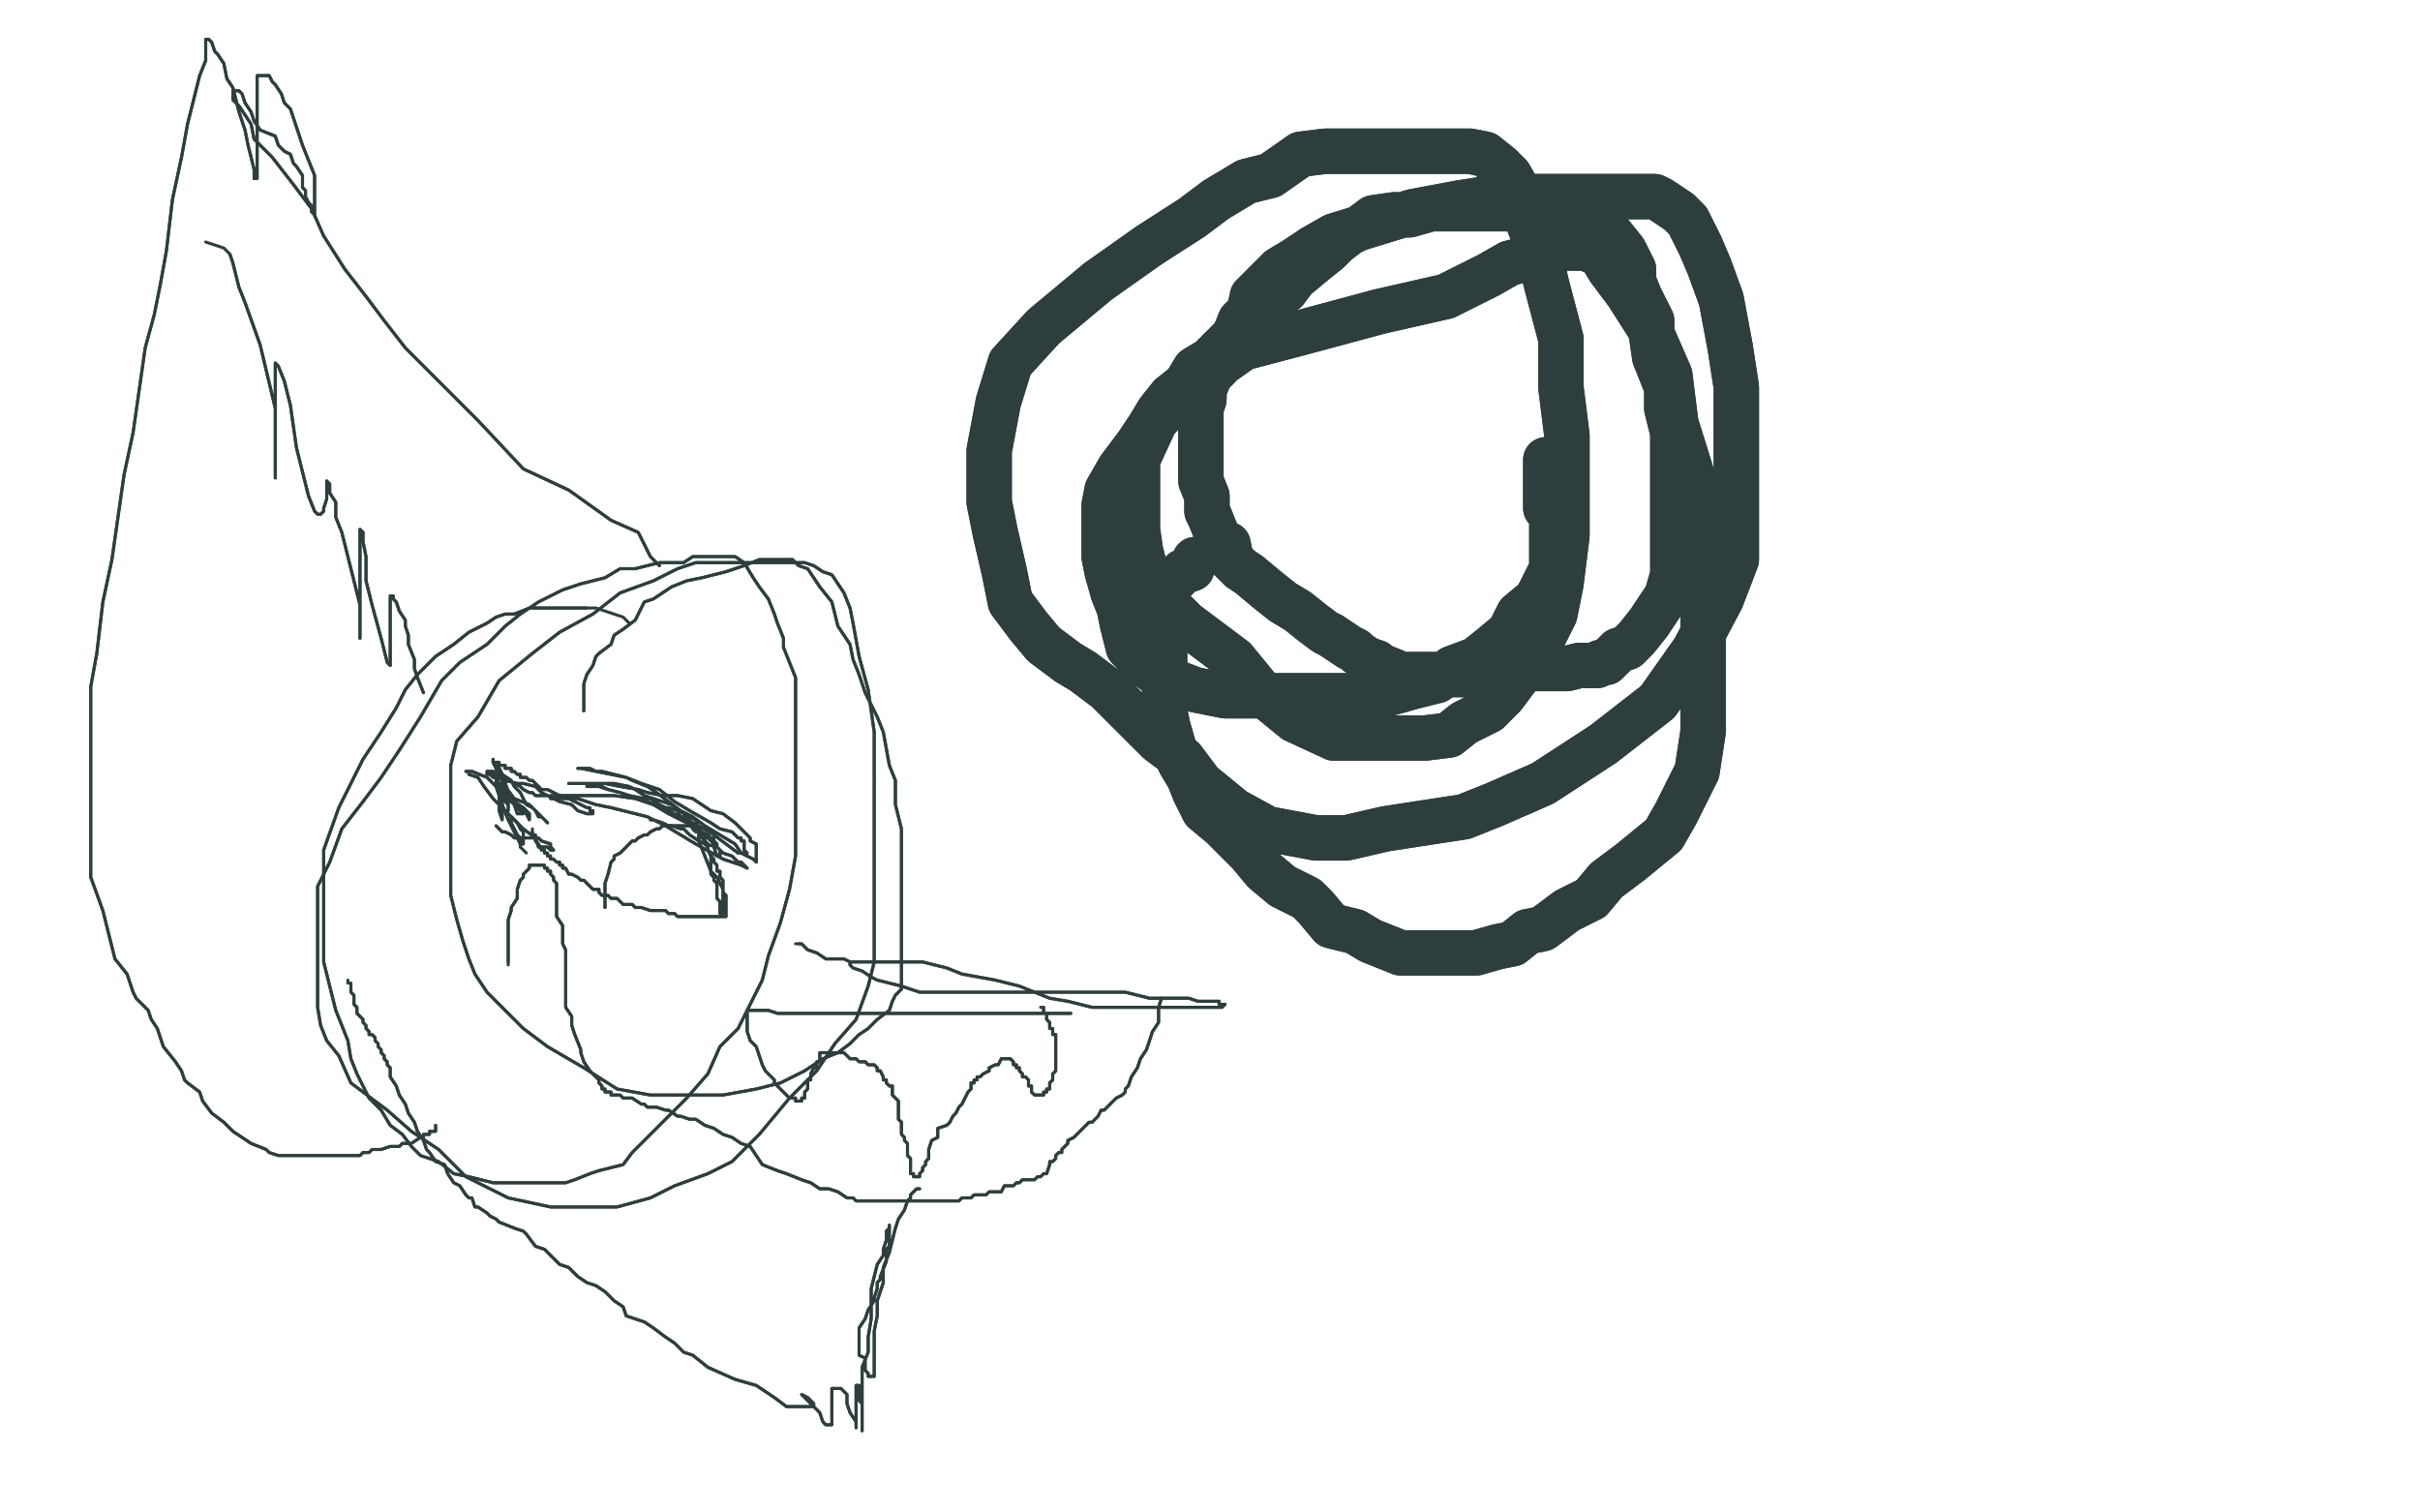 <?xml version="1.0" standalone="no"?>
<!DOCTYPE svg PUBLIC "-//W3C//DTD SVG 1.1//EN"
"http://www.w3.org/Graphics/SVG/1.1/DTD/svg11.dtd">

<svg width="800" height="500" version="1.1" xmlns="http://www.w3.org/2000/svg" xmlns:xlink="http://www.w3.org/1999/xlink" style="stroke-antialiasing: false"><desc>This SVG has been created on https://colorillo.com/</desc><rect x='0' y='0' width='800' height='500' style='fill: rgb(255,255,255); stroke-width:0' /><polyline points="193,235 193,234 193,234 193,233 193,233 193,232 193,232 193,231 193,231 193,230 193,230 193,227 193,227 193,226 193,226 194,223 196,220 197,217 198,216 202,213 203,210 206,208 210,205 213,199 216,198 222,194 227,192 232,191 240,189 246,187 251,185 256,185 259,185 262,185 264,187 267,188 271,194 275,199 277,207 281,213 282,218 284,223 286,229 290,237 292,242 294,253 296,258 296,266 298,274 298,282 298,293 298,300 298,306 298,311 298,316 298,321 298,324 298,327 296,329 295,331 294,334 290,337 287,340 284,342 281,345 277,348 272,350 266,354 258,358 250,360 239,362 226,362 215,362 204,360 193,353 181,346 173,340 167,334 161,328 157,322 155,317 153,311 151,304 149,296 149,288 149,280 149,269 149,264 149,253 151,245 158,237 165,225 176,216 185,209 196,203 205,196 216,192 224,188 230,186 240,186 248,186 253,186 261,186 266,186 269,187 272,189 275,190 279,196 281,201 282,206 284,217 287,228 289,242 289,256 289,273 289,287 289,301 289,318 287,326 283,337 276,345 270,354 261,363 251,375 242,384 234,388 223,392 215,396 204,399 193,399 182,399 168,396 154,389 145,380 136,374 128,367 116,358 112,349 108,344 106,339 105,333 105,322 105,312 105,304 105,293 109,285 113,274 120,265 126,257 132,248 139,237 146,225 152,219 161,213 167,207 172,203 178,199 186,195 192,193 200,191 205,188 210,188 218,186 221,186 226,186 229,184 232,184 235,184 237,184 240,184 243,184 246,186 249,191 251,194 254,198 256,203 257,206 259,211 259,214 261,219 263,224 263,232 263,240 263,251 263,262 263,275 263,283 261,294 258,305 254,316 252,324 248,332 244,340 238,346 234,355 227,363 221,369 215,375 209,381 206,385 198,387 195,388 190,390 187,391 182,391 176,391 171,391 163,391 155,389 150,388 145,384 139,382 136,379 133,375 129,372 126,367 122,363 118,355 116,350 115,344 113,339 111,334 109,326 107,318 107,310 107,302 107,294 107,287 107,281 112,267 116,259 120,251 126,242 131,234 134,228 138,223 144,217 150,213 155,209 161,206 164,204 167,203 170,203 175,201 178,201 180,201 185,201 188,201 191,201 194,201" style="fill: none; stroke: #2e3e3e; stroke-width: 1; stroke-linejoin: round; stroke-linecap: round; stroke-antialiasing: false; stroke-antialias: 0; opacity: 1.0"/>
<polyline points="193,235 193,234 193,234 193,233 193,233 193,232 193,232 193,231 193,231 193,230 193,230 193,227 193,227 193,226 194,223 196,220 197,217 198,216 202,213 203,210 206,208 210,205 213,199 216,198 222,194 227,192 232,191 240,189 246,187 251,185 256,185 259,185 262,185 264,187 267,188 271,194 275,199 277,207 281,213 282,218 284,223 286,229 290,237 292,242 294,253 296,258 296,266 298,274 298,282 298,293 298,300 298,306 298,311 298,316 298,321 298,324 298,327 296,329 295,331 294,334 290,337 287,340 284,342 281,345 277,348 272,350 266,354 258,358 250,360 239,362 226,362 215,362 204,360 193,353 181,346 173,340 167,334 161,328 157,322 155,317 153,311 151,304 149,296 149,288 149,280 149,269 149,264 149,253 151,245 158,237 165,225 176,216 185,209 196,203 205,196 216,192 224,188 230,186 240,186 248,186 253,186 261,186 266,186 269,187 272,189 275,190 279,196 281,201 282,206 284,217 287,228 289,242 289,256 289,273 289,287 289,301 289,318 287,326 283,337 276,345 270,354 261,363 251,375 242,384 234,388 223,392 215,396 204,399 193,399 182,399 168,396 154,389 145,380 136,374 128,367 116,358 112,349 108,344 106,339 105,333 105,322 105,312 105,304 105,293 109,285 113,274 120,265 126,257 132,248 139,237 146,225 152,219 161,213 167,207 172,203 178,199 186,195 192,193 200,191 205,188 210,188 218,186 221,186 226,186 229,184 232,184 235,184 237,184 240,184 243,184 246,186 249,191 251,194 254,198 256,203 257,206 259,211 259,214 261,219 263,224 263,232 263,240 263,251 263,262 263,275 263,283 261,294 258,305 254,316 252,324 248,332 244,340 238,346 234,355 227,363 221,369 215,375 209,381 206,385 198,387 195,388 190,390 187,391 182,391 176,391 171,391 163,391 155,389 150,388 145,384 139,382 136,379 133,375 129,372 126,367 122,363 118,355 116,350 115,344 113,339 111,334 109,326 107,318 107,310 107,302 107,294 107,287 107,281 112,267 116,259 120,251 126,242 131,234 134,228 138,223 144,217 150,213 155,209 161,206 164,204 167,203 170,203 175,201 178,201 180,201 185,201 188,201 191,201 194,201 196,201 197,201 203,203 206,204 207,205 208,206" style="fill: none; stroke: #2e3e3e; stroke-width: 1; stroke-linejoin: round; stroke-linecap: round; stroke-antialiasing: false; stroke-antialias: 0; opacity: 1.0"/>
<polyline points="281,318 281,319 281,319 282,320 282,320 285,321 285,321 288,323 288,323 290,324 290,324 298,326 298,326 304,328 304,328 312,328 319,328 327,328 338,328 343,328 351,328 356,328 364,328 372,328 380,330 388,330 393,330 396,331 399,331 400,331 401,331 402,331 403,331 403,332 404,332 405,332 404,333 403,333 400,333 397,333 389,333 381,333 374,333 366,333 361,333 353,331 347,330 342,328 337,326 329,324 318,322 313,320 305,318 297,318 292,318 287,318 281,318 279,317 273,317 270,315 267,314 265,312 264,312" style="fill: none; stroke: #2e3e3e; stroke-width: 1; stroke-linejoin: round; stroke-linecap: round; stroke-antialiasing: false; stroke-antialias: 0; opacity: 1.0"/>
<polyline points="281,318 281,319 281,319 282,320 282,320 285,321 285,321 288,323 288,323 290,324 290,324 298,326 298,326 304,328 312,328 319,328 327,328 338,328 343,328 351,328 356,328 364,328 372,328 380,330 388,330 393,330 396,331 399,331 400,331 401,331 402,331 403,331 403,332 404,332 405,332 404,333 403,333 400,333 397,333 389,333 381,333 374,333 366,333 361,333 353,331 347,330 342,328 337,326 329,324 318,322 313,320 305,318 297,318 292,318 287,318 281,318 279,317 273,317 270,315 267,314 265,312 264,312 263,312" style="fill: none; stroke: #2e3e3e; stroke-width: 1; stroke-linejoin: round; stroke-linecap: round; stroke-antialiasing: false; stroke-antialias: 0; opacity: 1.0"/>
<polyline points="384,330 383,333 383,333 383,338 383,338 381,341 381,341 380,344 380,344 379,347 379,347 377,350 377,350 376,353 376,353 374,356 373,359 372,360 372,361 371,362 369,363 368,364 367,365 366,366 365,367 364,367 363,369 362,370 361,371 360,371 359,372 358,373 357,374 356,375 355,376 353,377 353,378 352,379 351,380 351,381 350,381 349,382 349,383 348,384 347,384 347,385 346,388 345,388 344,389 343,389 342,390 341,390 338,390 337,391 336,391 335,392 334,392 333,392 332,392 331,394 330,394 329,394 328,394 327,394 326,395 325,395 324,395 323,395 322,395 321,396 320,396 319,396 318,396 317,397 316,397 313,397 312,397 311,397 308,397 307,397 304,397 303,397 301,397 298,397 295,397 294,397 291,397 289,397 283,397 282,396 280,396 277,394 274,393 271,393 268,391 265,390 260,388 257,387 252,385 248,379 245,378 242,376 239,375 236,373 233,372 230,370 228,370 225,369 224,369 221,367 220,367 217,366 214,366 213,365 212,365 209,363 206,363 205,362 204,362 203,362 202,362 202,361 201,361 200,361 200,360 199,360 199,359 198,358 198,357 197,356 196,355 195,354 193,351 192,348 192,347 190,342 189,339 189,336 187,333 187,331 187,328 187,323 187,320 187,317 187,314 186,312 186,309 186,306 184,303 184,300 184,298 184,295 184,294 184,293 184,292 183,291 183,290 182,289 182,288 181,288 181,287 180,287 180,286 179,286 178,286 177,286 176,286 175,286 175,287 174,288 173,289 173,290 172,291 171,294 171,297 169,300 169,301 168,304 168,305 168,307 168,308 168,309 168,310 168,311 168,312 168,313 168,314 168,315 168,316 168,317 168,318" style="fill: none; stroke: #2e3e3e; stroke-width: 1; stroke-linejoin: round; stroke-linecap: round; stroke-antialiasing: false; stroke-antialias: 0; opacity: 1.0"/>
<polyline points="384,330 383,333 383,333 383,338 383,338 381,341 381,341 380,344 380,344 379,347 379,347 377,350 377,350 376,353 374,356 373,359 372,360 372,361 371,362 369,363 368,364 367,365 366,366 365,367 364,367 363,369 362,370 361,371 360,371 359,372 358,373 357,374 356,375 355,376 353,377 353,378 352,379 351,380 351,381 350,381 349,382 349,383 348,384 347,384 347,385 346,388 345,388 344,389 343,389 342,390 341,390 338,390 337,391 336,391 335,392 334,392 333,392 332,392 331,394 330,394 329,394 328,394 327,394 326,395 325,395 324,395 323,395 322,395 321,396 320,396 319,396 318,396 317,397 316,397 313,397 312,397 311,397 308,397 307,397 304,397 303,397 301,397 298,397 295,397 294,397 291,397 289,397 283,397 282,396 280,396 277,394 274,393 271,393 268,391 265,390 260,388 257,387 252,385 248,379 245,378 242,376 239,375 236,373 233,372 230,370 228,370 225,369 224,369 221,367 220,367 217,366 214,366 213,365 212,365 209,363 206,363 205,362 204,362 203,362 202,362 202,361 201,361 200,361 200,360 199,360 199,359 198,358 198,357 197,356 196,355 195,354 193,351 192,348 192,347 190,342 189,339 189,336 187,333 187,331 187,328 187,323 187,320 187,317 187,314 186,312 186,309 186,306 184,303 184,300 184,298 184,295 184,294 184,293 184,292 183,291 183,290 182,289 182,288 181,288 181,287 180,287 180,286 179,286 178,286 177,286 176,286 175,286 175,287 174,288 173,289 173,290 172,291 171,294 171,297 169,300 169,301 168,304 168,305 168,307 168,308 168,309 168,310 168,311 168,312 168,313 168,314 168,315 168,316 168,317 168,318 168,319" style="fill: none; stroke: #2e3e3e; stroke-width: 1; stroke-linejoin: round; stroke-linecap: round; stroke-antialiasing: false; stroke-antialias: 0; opacity: 1.0"/>
<polyline points="304,393 303,393 303,393 302,394 302,394 301,395 301,395 301,396 301,396 300,397 300,397 299,400 297,403 296,406 294,414 292,419 292,424 290,430 290,435 289,440 289,443 289,448 289,451 289,452 289,453 289,454 289,455 288,455 287,455 287,454 286,453 286,452 286,449 284,448 284,447 284,446 284,445 284,444 284,443 284,442 284,439 286,436 287,433 289,430 289,429 290,426 290,425 290,424 291,423 291,422 293,417 293,416 293,415 293,414 293,413 294,412 294,411 294,410 294,409 294,408 294,407 294,406 294,405 294,406 293,407 293,410 292,413 292,415 290,418 288,426 288,431 288,436 287,442 287,447 285,452 285,455 285,458 285,460 285,461 285,464 285,465 285,466 285,467 285,468 285,469 285,470 285,471 285,472 285,473 285,472 285,471 285,468 285,467 285,466 285,464 284,463 284,460 284,459 284,458 283,458 283,459 283,460 283,461 283,464 283,466 283,467 283,470 283,471 283,472 283,471 283,470 281,467 280,464 280,461 278,459 277,459 276,459 275,459 275,460 275,462 275,465 275,468 275,469 275,470 275,471 274,471 273,471 272,470 271,467 268,464 266,462 265,461 267,462 268,463 269,464 269,465 268,465 267,465 265,465 260,465 256,462 250,458 243,456 234,452 229,448 226,447 223,444 220,442 216,439 213,437 210,436 207,435 206,432 203,430 200,427 197,425 194,424 191,422 188,419 185,418 181,414 180,413 177,412 174,408 173,407 170,406 165,404 164,403 162,402 161,401 158,399 157,399 156,396 155,396 154,395 152,392 150,391 148,388 147,385 144,384 142,381 141,380 140,377 138,374 137,371 135,368 134,365 132,362 131,359 129,356 129,353 128,352 128,351 127,350 127,349 126,348 126,347 125,346 125,345 124,344 124,343 123,342 122,342 122,341 121,340 121,339 120,338 120,337 119,336 118,335 118,334 118,333 117,332 117,331 117,330 117,329 116,328 116,327 116,326" style="fill: none; stroke: #2e3e3e; stroke-width: 1; stroke-linejoin: round; stroke-linecap: round; stroke-antialiasing: false; stroke-antialias: 0; opacity: 1.0"/>
<polyline points="304,393 303,393 303,393 302,394 302,394 301,395 301,395 301,396 301,396 300,397 299,400 297,403 296,406 294,414 292,419 292,424 290,430 290,435 289,440 289,443 289,448 289,451 289,452 289,453 289,454 289,455 288,455 287,455 287,454 286,453 286,452 286,449 284,448 284,447 284,446 284,445 284,444 284,443 284,442 284,439 286,436 287,433 289,430 289,429 290,426 290,425 290,424 291,423 291,422 293,417 293,416 293,415 293,414 293,413 294,412 294,411 294,410 294,409 294,408 294,407 294,406 294,405 294,406 293,407 293,410 292,413 292,415 290,418 288,426 288,431 288,436 287,442 287,447 285,452 285,455 285,458 285,460 285,461 285,464 285,465 285,466 285,467 285,468 285,469 285,470 285,471 285,472 285,473 285,472 285,471 285,468 285,467 285,466 285,464 284,463 284,460 284,459 284,458 283,458 283,459 283,460 283,461 283,464 283,466 283,467 283,470 283,471 283,472 283,471 283,470 281,467 280,464 280,461 278,459 277,459 276,459 275,459 275,460 275,462 275,465 275,468 275,469 275,470 275,471 274,471 273,471 272,470 271,467 268,464 266,462 265,461 267,462 268,463 269,464 269,465 268,465 267,465 265,465 260,465 256,462 250,458 243,456 234,452 229,448 226,447 223,444 220,442 216,439 213,437 210,436 207,435 206,432 203,430 200,427 197,425 194,424 191,422 188,419 185,418 181,414 180,413 177,412 174,408 173,407 170,406 165,404 164,403 162,402 161,401 158,399 157,399 156,396 155,396 154,395 152,392 150,391 148,388 147,385 144,384 142,381 141,380 140,377 138,374 137,371 135,368 134,365 132,362 131,359 129,356 129,353 128,352 128,351 127,350 127,349 126,348 126,347 125,346 125,345 124,344 124,343 123,342 122,342 122,341 121,340 121,339 120,338 120,337 119,336 118,335 118,334 118,333 117,332 117,331 117,330 117,329 116,328 116,327 116,326 116,325 115,325 115,324" style="fill: none; stroke: #2e3e3e; stroke-width: 1; stroke-linejoin: round; stroke-linecap: round; stroke-antialiasing: false; stroke-antialias: 0; opacity: 1.0"/>
<polyline points="218,187 217,186 217,186 216,185 216,185 215,184 215,184 211,176 211,176 202,172 202,172 188,162 188,162 173,155 173,155 158,139 149,130 140,121 134,115 127,106 121,98 114,89 107,78 103,69 97,61 90,52 84,46 83,41 79,35 78,34 77,33 77,32 77,31 77,30 78,30 79,30 80,31 81,34 83,37 84,40 86,43 91,45 92,48 93,49 94,50 96,51 97,54 98,55 100,58 100,59 100,62 101,63 101,65 102,67 103,68 103,70 104,71 104,68 104,63 104,58 102,53 100,48 99,45 97,39 96,36 94,34 93,31 91,28 90,27 89,25 88,25 85,25 85,26 85,27 85,30 85,33 85,38 85,43 85,46 85,51 85,54 85,57 85,58 85,59 84,59 84,56 82,48 81,43 79,37 77,29 75,26 74,21 72,18 71,17 70,14 69,13 68,13 68,14 68,17 68,20 66,25 64,33 62,41 60,52 57,66 55,83 53,94 51,104 48,115 46,129 44,143 41,157 39,171 37,185 34,199 32,216 30,227 30,240 30,251 30,262 30,276 30,290 34,301 36,309 38,317 42,322 44,328 45,330 49,334 50,337 52,340 53,343 54,346 58,351 60,354 61,357 62,358 66,361 67,364 70,368 74,371 77,374 83,378 88,380 89,381 92,382 95,382 97,382 98,382 101,382 102,382 103,382 104,382 105,382 106,382 107,382 110,382 111,382 112,382 113,382 114,382 117,382 118,382 119,382 120,381 121,381 122,381 123,380 126,380 129,379 130,379 132,379 133,378 136,378 139,376 140,376 140,375 141,375 142,375 142,374 143,374 144,374 144,373 144,372" style="fill: none; stroke: #2e3e3e; stroke-width: 1; stroke-linejoin: round; stroke-linecap: round; stroke-antialiasing: false; stroke-antialias: 0; opacity: 1.0"/>
<polyline points="218,187 217,186 217,186 216,185 216,185 215,184 215,184 211,176 211,176 202,172 202,172 188,162 188,162 173,155 158,139 149,130 140,121 134,115 127,106 121,98 114,89 107,78 103,69 97,61 90,52 84,46 83,41 79,35 78,34 77,33 77,32 77,31 77,30 78,30 79,30 80,31 81,34 83,37 84,40 86,43 91,45 92,48 93,49 94,50 96,51 97,54 98,55 100,58 100,59 100,62 101,63 101,65 102,67 103,68 103,70 104,71 104,68 104,63 104,58 102,53 100,48 99,45 97,39 96,36 94,34 93,31 91,28 90,27 89,25 88,25 85,25 85,26 85,27 85,30 85,33 85,38 85,43 85,46 85,51 85,54 85,57 85,58 85,59 84,59 84,56 82,48 81,43 79,37 77,29 75,26 74,21 72,18 71,17 70,14 69,13 68,13 68,14 68,17 68,20 66,25 64,33 62,41 60,52 57,66 55,83 53,94 51,104 48,115 46,129 44,143 41,157 39,171 37,185 34,199 32,216 30,227 30,240 30,251 30,262 30,276 30,290 34,301 36,309 38,317 42,322 44,328 45,330 49,334 50,337 52,340 53,343 54,346 58,351 60,354 61,357 62,358 66,361 67,364 70,368 74,371 77,374 83,378 88,380 89,381 92,382 95,382 97,382 98,382 101,382 102,382 103,382 104,382 105,382 106,382 107,382 110,382 111,382 112,382 113,382 114,382 117,382 118,382 119,382 120,381 121,381 122,381 123,380 126,380 129,379 130,379 132,379 133,378 136,378 139,376 140,376 140,375 141,375 142,375 142,374 143,374 144,374 144,373 144,372" style="fill: none; stroke: #2e3e3e; stroke-width: 1; stroke-linejoin: round; stroke-linecap: round; stroke-antialiasing: false; stroke-antialias: 0; opacity: 1.0"/>
<polyline points="140,229 138,224 138,224 137,221 137,221 137,218 137,218 135,213 135,213 135,210 135,210 134,207 134,207 134,205 134,205 132,202 131,199 130,198 130,197 129,197 129,198 129,199 129,204 129,209 129,214 129,217 129,218 129,219 129,220 128,219 126,211 123,200 121,192 121,184 120,179 120,176 119,175 119,178 119,183 119,194 119,202 119,207 119,210 119,211 119,208 119,200 117,192 115,184 113,176 111,171 111,166 109,163 109,160 108,159 108,160 108,162 108,165 107,168 107,169 106,170 105,170 104,169 102,164 100,156 98,148 96,134 94,126 92,121 91,120 91,121 91,129 91,140 91,150 91,155 91,156 91,157 91,158 91,155 91,135 86,114 81,100 79,95 77,87 76,84" style="fill: none; stroke: #2e3e3e; stroke-width: 1; stroke-linejoin: round; stroke-linecap: round; stroke-antialiasing: false; stroke-antialias: 0; opacity: 1.0"/>
<polyline points="140,229 138,224 138,224 137,221 137,221 137,218 137,218 135,213 135,213 135,210 135,210 134,207 134,207 134,205 132,202 131,199 130,198 130,197 129,197 129,198 129,199 129,204 129,209 129,214 129,217 129,218 129,219 129,220 128,219 126,211 123,200 121,192 121,184 120,179 120,176 119,175 119,178 119,183 119,194 119,202 119,207 119,210 119,211 119,208 119,200 117,192 115,184 113,176 111,171 111,166 109,163 109,160 108,159 108,160 108,162 108,165 107,168 107,169 106,170 105,170 104,169 102,164 100,156 98,148 96,134 94,126 92,121 91,120 91,121 91,129 91,140 91,150 91,155 91,156 91,157 91,158 91,155 91,135 86,114 81,100 79,95 77,87 76,84 75,83 74,82 68,80" style="fill: none; stroke: #2e3e3e; stroke-width: 1; stroke-linejoin: round; stroke-linecap: round; stroke-antialiasing: false; stroke-antialias: 0; opacity: 1.0"/>
<polyline points="215,271 216,271 216,271 219,272 219,272 221,273 221,273 222,273 222,273 225,274 225,274 226,274 226,274 228,276 228,276 231,278 233,279 237,280 239,282 242,283 243,284 244,285 245,285 246,286 247,287 245,286 239,284 230,279 220,273 214,270 202,267 197,266 191,264 187,264 184,264 182,264 182,263 183,263 185,263 187,263 190,263 191,263 193,263 197,263 203,263 210,264 216,266 221,269 225,271 229,273 232,275 234,276 235,277 236,277 236,278 237,279 237,280 238,281 238,282 238,283 237,283 236,280 236,279 233,276 231,274 230,271 227,270 225,268 222,266 219,265 216,264 213,263 210,261 208,260 203,259 201,259 198,259 195,259 193,259 192,259 191,259 189,259 188,259 190,259 191,259 193,259 197,259 200,259 205,260 211,261 214,262 219,263 224,263 229,264 235,268 239,269 243,272 245,274 248,277 248,278 250,279 250,280 250,281 250,283 250,284 250,285 249,284 247,283 245,282 243,279 238,276 233,273 229,270 225,268 221,265 217,262 214,260 209,258 207,257 203,256 199,255 197,255 195,254 194,254 192,254 191,254 192,254 197,255 202,256 207,257 212,259 218,261 223,265 228,268 235,272 238,274 242,275 244,277 245,277 245,278 246,278 246,279 246,280 246,281 247,282 246,282 244,282 236,276 231,273 223,269 219,267 214,265 208,263 205,262 201,261 199,260 197,260 195,260 194,260 195,260 198,260 201,261 205,262 208,263 213,264 215,264 218,266 220,267 221,267 224,268 225,270 226,270 227,271 228,272 229,274 230,275 231,275 232,276 232,277 233,278 233,279 234,280 234,281 235,283 235,284 235,285 235,286 235,287 235,288 235,289 236,290 236,291 237,292 237,293 237,294 237,295 237,296 237,297 238,298 238,299 238,300 238,301 238,302 239,302 239,301 239,299 239,298 239,296 239,294 239,293 239,292 239,291 238,290 238,289 238,288 237,288 237,287 237,286 236,285 236,284 235,283 235,282 234,281 234,280 234,279 233,278 233,277 232,277 232,276 231,276 231,275 231,276 231,278 233,283 235,288 237,290 239,294 239,295 240,296 240,298 240,300 240,301 240,302 240,303 239,303 238,303 237,303 235,303 234,303 233,303 232,303 231,303 230,303 229,303 227,303 226,303 225,303 224,303 223,302 222,302 221,302 220,301 217,301 216,301 215,301 212,300 211,300 210,300 209,299 207,299 206,299 205,298 204,297 202,297 201,296 200,296 199,296 198,295 198,294 196,294 195,293 193,291 192,291 191,290 189,289 188,289 187,287 186,287 186,286 185,286 185,285 184,285 183,284 182,284 182,283 181,283 181,282 180,282 180,281 179,281 178,279 177,278 177,277 177,276 176,276 176,275" style="fill: none; stroke: #2e3e3e; stroke-width: 1; stroke-linejoin: round; stroke-linecap: round; stroke-antialiasing: false; stroke-antialias: 0; opacity: 1.0"/>
<polyline points="215,271 216,271 216,271 219,272 219,272 221,273 221,273 222,273 222,273 225,274 225,274 226,274 226,274 228,276 231,278 233,279 237,280 239,282 242,283 243,284 244,285 245,285 246,286 247,287 245,286 239,284 230,279 220,273 214,270 202,267 197,266 191,264 187,264 184,264 182,264 182,263 183,263 185,263 187,263 190,263 191,263 193,263 197,263 203,263 210,264 216,266 221,269 225,271 229,273 232,275 234,276 235,277 236,277 236,278 237,279 237,280 238,281 238,282 238,283 237,283 236,280 236,279 233,276 231,274 230,271 227,270 225,268 222,266 219,265 216,264 213,263 210,261 208,260 203,259 201,259 198,259 195,259 193,259 192,259 191,259 189,259 188,259 190,259 191,259 193,259 197,259 200,259 205,260 211,261 214,262 219,263 224,263 229,264 235,268 239,269 243,272 245,274 248,277 248,278 250,279 250,280 250,281 250,283 250,284 250,285 249,284 247,283 245,282 243,279 238,276 233,273 229,270 225,268 221,265 217,262 214,260 209,258 207,257 203,256 199,255 197,255 195,254 194,254 192,254 191,254 192,254 197,255 202,256 207,257 212,259 218,261 223,265 228,268 235,272 238,274 242,275 244,277 245,277 245,278 246,278 246,279 246,280 246,281 247,282 246,282 244,282 236,276 231,273 223,269 219,267 214,265 208,263 205,262 201,261 199,260 197,260 195,260 194,260 195,260 198,260 201,261 205,262 208,263 213,264 215,264 218,266 220,267 221,267 224,268 225,270 226,270 227,271 228,272 229,274 230,275 231,275 232,276 232,277 233,278 233,279 234,280 234,281 235,283 235,284 235,285 235,286 235,287 235,288 235,289 236,290 236,291 237,292 237,293 237,294 237,295 237,296 237,297 238,298 238,299 238,300 238,301 238,302 239,302 239,301 239,299 239,298 239,296 239,294 239,293 239,292 239,291 238,290 238,289 238,288 237,288 237,287 237,286 236,285 236,284 235,283 235,282 234,281 234,280 234,279 233,278 233,277 232,277 232,276 231,276 231,275 231,276 231,278 233,283 235,288 237,290 239,294 239,295 240,296 240,298 240,300 240,301 240,302 240,303 239,303 238,303 237,303 235,303 234,303 233,303 232,303 231,303 230,303 229,303 227,303 226,303 225,303 224,303 223,302 222,302 221,302 220,301 217,301 216,301 215,301 212,300 211,300 210,300 209,299 207,299 206,299 205,298 204,297 202,297 201,296 200,296 199,296 198,295 198,294 196,294 195,293 193,291 192,291 191,290 189,289 188,289 187,287 186,287 186,286 185,286 185,285 184,285 183,284 182,284 182,283 181,283 181,282 180,282 180,281 179,281 178,279 177,278 177,277 177,276 176,276 176,275 176,274" style="fill: none; stroke: #2e3e3e; stroke-width: 1; stroke-linejoin: round; stroke-linecap: round; stroke-antialiasing: false; stroke-antialias: 0; opacity: 1.0"/>
<polyline points="181,263 178,263 178,263 177,263 177,263 176,262 176,262 175,262 175,262 173,261 173,261 172,260 172,260 170,259 170,259 168,258 166,258 165,257 164,257 163,257 163,255 162,255 161,255 162,255 165,257 167,258 171,259 173,259 177,260 179,262 183,264 185,265 189,266 191,268 194,269 195,269 196,269 196,268 195,268 195,267 194,267 192,266 190,265 188,264 185,263 183,262 181,261 179,261 178,260 177,259 176,258 175,258 174,257 173,257 172,257 172,256 171,256 170,255 169,255 169,254 168,254 167,254 167,253 166,253 165,253 165,252 164,252 163,252 163,251 163,252 164,254 166,256 169,258 170,260 172,262 174,266 176,267 177,268 178,270 179,270 180,271 181,272 180,271 179,270 177,268 175,266 170,264 167,260 165,259 164,257 163,257 162,256 161,256 161,255 162,255 163,255 164,256 166,257 167,260 170,265 173,267 175,269 175,270 175,271 174,269 173,268 170,266 169,264 167,259 166,256 165,254 164,253 164,255 164,260 166,266 168,271 170,275 171,277 172,279 173,279 173,278 173,277 173,275 172,274 171,272 170,271 169,270 169,271 169,272 170,274 171,276 172,277 172,280" style="fill: none; stroke: #2e3e3e; stroke-width: 1; stroke-linejoin: round; stroke-linecap: round; stroke-antialiasing: false; stroke-antialias: 0; opacity: 1.0"/>
<polyline points="181,263 178,263 178,263 177,263 177,263 176,262 176,262 175,262 175,262 173,261 173,261 172,260 172,260 170,259 168,258 166,258 165,257 164,257 163,257 163,255 162,255 161,255 162,255 165,257 167,258 171,259 173,259 177,260 179,262 183,264 185,265 189,266 191,268 194,269 195,269 196,269 196,268 195,268 195,267 194,267 192,266 190,265 188,264 185,263 183,262 181,261 179,261 178,260 177,259 176,258 175,258 174,257 173,257 172,257 172,256 171,256 170,255 169,255 169,254 168,254 167,254 167,253 166,253 165,253 165,252 164,252 163,252 163,251 163,252 164,254 166,256 169,258 170,260 172,262 174,266 176,267 177,268 178,270 179,270 180,271 181,272 180,271 179,270 177,268 175,266 170,264 167,260 165,259 164,257 163,257 162,256 161,256 161,255 162,255 163,255 164,256 166,257 167,260 170,265 173,267 175,269 175,270 175,271 174,269 173,268 170,266 169,264 167,259 166,256 165,254 164,253 164,255 164,260 166,266 168,271 170,275 171,277 172,279 173,279 173,278 173,277 173,275 172,274 171,272 170,271 169,270 169,271 169,272 170,274 171,276 172,277 172,280 174,282" style="fill: none; stroke: #2e3e3e; stroke-width: 1; stroke-linejoin: round; stroke-linecap: round; stroke-antialiasing: false; stroke-antialias: 0; opacity: 1.0"/>
<polyline points="164,273 166,275 166,275 167,275 167,275 169,276 169,276 170,277 170,277 171,277 171,277 173,277 173,277 176,277 176,277 178,277 179,278 182,279 182,280 183,281 182,281 181,280 178,280 177,277 173,274 169,270 163,264 160,260 158,257 155,256 155,255 154,255 156,255 161,257 165,261 168,264 170,266 172,268 173,269 172,269 171,269 170,266 168,264 167,260 166,258 165,256 165,254 166,256 167,258 167,261 167,265 168,266 168,267 168,268 168,264 167,262 167,261 166,260 166,259 166,260 166,263 166,265 166,268 166,269 166,270 166,268 166,263 166,260 166,258 166,257 166,258 166,262 166,266 166,268 166,270 166,271 165,268 165,266 165,263 165,260 165,259 165,260 165,263 166,264 166,266 166,267 166,268 166,267 166,262" style="fill: none; stroke: #2e3e3e; stroke-width: 1; stroke-linejoin: round; stroke-linecap: round; stroke-antialiasing: false; stroke-antialias: 0; opacity: 1.0"/>
<polyline points="164,273 166,275 166,275 167,275 167,275 169,276 169,276 170,277 170,277 171,277 171,277 173,277 173,277 176,277 178,277 179,278 182,279 182,280 183,281 182,281 181,280 178,280 177,277 173,274 169,270 163,264 160,260 158,257 155,256 155,255 154,255 156,255 161,257 165,261 168,264 170,266 172,268 173,269 172,269 171,269 170,266 168,264 167,260 166,258 165,256 165,254 166,256 167,258 167,261 167,265 168,266 168,267 168,268 168,264 167,262 167,261 166,260 166,259 166,260 166,263 166,265 166,268 166,269 166,270 166,268 166,263 166,260 166,258 166,257 166,258 166,262 166,266 166,268 166,270 166,271 165,268 165,266 165,263 165,260 165,259 165,260 165,263 166,264 166,266 166,267 166,268 166,267 166,262" style="fill: none; stroke: #2e3e3e; stroke-width: 1; stroke-linejoin: round; stroke-linecap: round; stroke-antialiasing: false; stroke-antialias: 0; opacity: 1.0"/>
<polyline points="228,273 227,273 227,273 225,273 225,273 224,273 224,273 223,273 223,273 222,273 222,273 220,273 219,273 218,274 217,274 215,275 214,276 213,276 211,277 210,278 209,278 208,279 206,281 205,282 203,283 203,284 202,285 201,289 200,292 200,293 200,294 200,296 200,297 200,298 200,299 200,300" style="fill: none; stroke: #2e3e3e; stroke-width: 1; stroke-linejoin: round; stroke-linecap: round; stroke-antialiasing: false; stroke-antialias: 0; opacity: 1.0"/>
<polyline points="228,273 227,273 227,273 225,273 225,273 224,273 224,273 223,273 223,273 222,273 220,273 219,273 218,274 217,274 215,275 214,276 213,276 211,277 210,278 209,278 208,279 206,281 205,282 203,283 203,284 202,285 201,289 200,292 200,293 200,294 200,296 200,297 200,298 200,299 200,300" style="fill: none; stroke: #2e3e3e; stroke-width: 1; stroke-linejoin: round; stroke-linecap: round; stroke-antialiasing: false; stroke-antialias: 0; opacity: 1.0"/>
<polyline points="354,335 353,335 353,335 350,335 350,335 349,335 349,335 346,335 346,335 343,335 343,335 338,335 338,335 333,335 333,335 327,335 321,335 315,335 309,335 301,335 295,335 291,335 284,335 281,335 276,335 273,335 268,335 262,335 257,335 254,334 251,334 249,334 248,334 247,334 247,335 247,336 247,337 247,339 247,341 248,344 250,346 251,349 252,352 253,354 254,355 255,356 256,357 256,358 258,360 260,362 261,363 263,363 263,364 264,364 265,364 265,363 266,363 266,362 266,361 267,360 267,359 267,358 267,357 268,357 268,356 268,355 269,353 270,353 270,352 270,351 271,351 271,350 271,349 271,348 272,348 273,348 274,348 275,348 276,348 277,348 279,348 280,349 281,350 282,350 283,350 284,351 286,351 287,352 288,352 289,352 290,353 290,354 291,354 292,356 292,357 293,357 293,358 294,359 295,359 295,361 295,362 296,363 297,364 297,367 297,368 297,370 298,371 298,373 298,374 298,375 299,376 299,377 300,378 300,379 300,380 300,381 300,382 301,383 301,384 301,385 301,386 301,387 301,388 302,388 302,389 303,389 304,389 304,388 305,387 305,386 306,385 306,384 307,383 307,382 307,381 307,380 308,377 310,376 310,373 313,372 314,371 315,369 316,368 317,366 318,365 319,363 320,361 321,360 321,359 321,358 322,358 322,357 323,357 323,356 324,356 325,355 327,354 327,353 329,352 330,352 331,350 332,350 333,350 334,350 335,351 335,352 336,352 336,353 337,353 337,354 338,355 338,356 339,356 340,357 340,358 340,359 341,359 341,360 341,361 342,362 343,362 344,362 345,362 345,361 346,361 346,360 347,360 347,359 347,358 348,357 348,356 348,355 349,354 349,353 349,352 349,351 349,350 349,349 349,348 349,347 349,346 349,345 349,344 349,343 349,342 348,342 348,341 348,340 347,340 347,339 347,338 346,337 346,336 346,335 345,335 345,334 345,333" style="fill: none; stroke: #2e3e3e; stroke-width: 1; stroke-linejoin: round; stroke-linecap: round; stroke-antialiasing: false; stroke-antialias: 0; opacity: 1.0"/>
<polyline points="354,335 353,335 353,335 350,335 350,335 349,335 349,335 346,335 346,335 343,335 343,335 338,335 338,335 333,335 327,335 321,335 315,335 309,335 301,335 295,335 291,335 284,335 281,335 276,335 273,335 268,335 262,335 257,335 254,334 251,334 249,334 248,334 247,334 247,335 247,336 247,337 247,339 247,341 248,344 250,346 251,349 252,352 253,354 254,355 255,356 256,357 256,358 258,360 260,362 261,363 263,363 263,364 264,364 265,364 265,363 266,363 266,362 266,361 267,360 267,359 267,358 267,357 268,357 268,356 268,355 269,353 270,353 270,352 270,351 271,351 271,350 271,349 271,348 272,348 273,348 274,348 275,348 276,348 277,348 279,348 280,349 281,350 282,350 283,350 284,351 286,351 287,352 288,352 289,352 290,353 290,354 291,354 292,356 292,357 293,357 293,358 294,359 295,359 295,361 295,362 296,363 297,364 297,367 297,368 297,370 298,371 298,373 298,374 298,375 299,376 299,377 300,378 300,379 300,380 300,381 300,382 301,383 301,384 301,385 301,386 301,387 301,388 302,388 302,389 303,389 304,389 304,388 305,387 305,386 306,385 306,384 307,383 307,382 307,381 307,380 308,377 310,376 310,373 313,372 314,371 315,369 316,368 317,366 318,365 319,363 320,361 321,360 321,359 321,358 322,358 322,357 323,357 323,356 324,356 325,355 327,354 327,353 329,352 330,352 331,350 332,350 333,350 334,350 335,351 335,352 336,352 336,353 337,353 337,354 338,355 338,356 339,356 340,357 340,358 340,359 341,359 341,360 341,361 342,362 343,362 344,362 345,362 345,361 346,361 346,360 347,360 347,359 347,358 348,357 348,356 348,355 349,354 349,353 349,352 349,351 349,350 349,349 349,348 349,347 349,346 349,345 349,344 349,343 349,342 348,342 348,341 348,340 347,340 347,339 347,338 346,337 346,336 346,335 345,335 345,334 345,333 344,333" style="fill: none; stroke: #2e3e3e; stroke-width: 1; stroke-linejoin: round; stroke-linecap: round; stroke-antialiasing: false; stroke-antialias: 0; opacity: 1.0"/>
<polyline points="511,152 511,153 511,153 511,154 511,154 511,155 511,155 511,156 511,156 511,159 511,159 511,161 511,161 511,164 511,165 511,168 513,170 513,173 513,175 513,180 513,185 513,188 511,192 508,198 502,203 499,209 493,214 488,218 480,221 475,225 467,227 460,229 453,230 443,230 435,230 425,230 415,230 405,230 395,228 387,225 383,223 379,220 376,217 373,214 371,206 370,201 368,196 366,189 365,184 365,177 365,172 365,167 366,162 370,155 376,147 380,141 383,136 387,131 392,127 395,122 400,119 406,113 411,110 417,102 425,96 428,92 434,87 439,83 442,80 446,77 450,75 454,72 461,71 466,71 473,69 480,69 488,69 495,69 505,69 512,69 517,69 522,70 527,72 530,75 533,78 537,83 540,89 540,93 542,98 546,106 546,111 547,118 549,123 551,128 551,135 553,143 553,153 553,163 553,173 553,183 553,190 551,197 545,206 541,211 538,214 535,215 533,217 532,218 531,219 530,219 529,219 528,220 527,220 526,220 525,220 522,220 518,221 515,221 512,221 505,221 500,223 498,223 495,223 490,223 488,223 485,223 480,223 476,223 471,223 466,223 463,223 461,222 456,220 455,219 452,218 449,216 448,215 446,214 440,210 438,209 434,206 429,202 424,199 419,195 413,190 410,188 407,185 406,180 403,179 402,176 400,171 399,169 399,164 397,159 397,154 397,152 397,147 397,142 397,139 397,135 398,132 398,129 400,124 403,121 405,114 408,111 410,106 413,103 414,98 417,95 423,89 428,86 434,82 441,78 454,74 467,70 483,67 496,65 509,65 519,65 529,65 537,65 547,65 549,66 555,70 558,73 562,81 565,88 569,99 572,115 574,128 574,144 574,163 574,185 569,198 560,215 548,232 530,246 510,259 494,266 484,270 471,272 458,274 445,277 435,277 419,274 408,268 397,259 391,251 383,245 375,237 366,228 358,222 353,219 345,213 340,207 334,199 332,189 329,176 327,166 327,159 327,149 330,133 334,120 345,108 363,93 380,81 394,72 402,66 412,60 420,58 430,51 438,50 454,50 464,50 471,50 481,50 486,50 491,51 496,55 499,58 503,65 505,73 509,83 511,93 516,112 516,128 518,144 518,157 518,167 518,177 516,193 514,203 510,211 503,222 497,230 492,235 484,239 479,243 471,244 461,244 454,244 441,244 428,238 417,229 408,218 400,212 392,206 386,200 383,195 379,190 377,182 376,175 376,165 376,152 382,139 394,127 411,115 430,110 456,103 478,98 492,91 499,87 507,85 512,84 516,82 521,82 524,82 529,84 532,89 538,97 545,108 552,124 554,140 559,156 561,172 563,188 563,201 563,214 563,226 563,242 561,255 554,269 550,276 539,285 531,291 526,297 518,301 510,307 505,308 500,312 495,313 488,315 483,315 476,315 468,315 463,315 453,311 448,308 440,306 435,300 432,297 424,293 418,288 413,282 410,279 404,273 398,268 395,262 393,257 390,252 388,247 386,240 385,235 385,230 385,225 385,221 385,216 383,213 383,208 383,206 383,201 383,198 385,196 388,192 391,189 394,188 395,185" style="fill: none; stroke: #2e3e3e; stroke-width: 15; stroke-linejoin: round; stroke-linecap: round; stroke-antialiasing: false; stroke-antialias: 0; opacity: 1.0"/>
<polyline points="511,152 511,153 511,153 511,154 511,154 511,155 511,155 511,156 511,156 511,159 511,159 511,161 511,164 511,165 511,168 513,170 513,173 513,175 513,180 513,185 513,188 511,192 508,198 502,203 499,209 493,214 488,218 480,221 475,225 467,227 460,229 453,230 443,230 435,230 425,230 415,230 405,230 395,228 387,225 383,223 379,220 376,217 373,214 371,206 370,201 368,196 366,189 365,184 365,177 365,172 365,167 366,162 370,155 376,147 380,141 383,136 387,131 392,127 395,122 400,119 406,113 411,110 417,102 425,96 428,92 434,87 439,83 442,80 446,77 450,75 454,72 461,71 466,71 473,69 480,69 488,69 495,69 505,69 512,69 517,69 522,70 527,72 530,75 533,78 537,83 540,89 540,93 542,98 546,106 546,111 547,118 549,123 551,128 551,135 553,143 553,153 553,163 553,173 553,183 553,190 551,197 545,206 541,211 538,214 535,215 533,217 532,218 531,219 530,219 529,219 528,220 527,220 526,220 525,220 522,220 518,221 515,221 512,221 505,221 500,223 498,223 495,223 490,223 488,223 485,223 480,223 476,223 471,223 466,223 463,223 461,222 456,220 455,219 452,218 449,216 448,215 446,214 440,210 438,209 434,206 429,202 424,199 419,195 413,190 410,188 407,185 406,180 403,179 402,176 400,171 399,169 399,164 397,159 397,154 397,152 397,147 397,142 397,139 397,135 398,132 398,129 400,124 403,121 405,114 408,111 410,106 413,103 414,98 417,95 423,89 428,86 434,82 441,78 454,74 467,70 483,67 496,65 509,65 519,65 529,65 537,65 547,65 549,66 555,70 558,73 562,81 565,88 569,99 572,115 574,128 574,144 574,163 574,185 569,198 560,215 548,232 530,246 510,259 494,266 484,270 471,272 458,274 445,277 435,277 419,274 408,268 397,259 391,251 383,245 375,237 366,228 358,222 353,219 345,213 340,207 334,199 332,189 329,176 327,166 327,159 327,149 330,133 334,120 345,108 363,93 380,81 394,72 402,66 412,60 420,58 430,51 438,50 454,50 464,50 471,50 481,50 486,50 491,51 496,55 499,58 503,65 505,73 509,83 511,93 516,112 516,128 518,144 518,157 518,167 518,177 516,193 514,203 510,211 503,222 497,230 492,235 484,239 479,243 471,244 461,244 454,244 441,244 428,238 417,229 408,218 400,212 392,206 386,200 383,195 379,190 377,182 376,175 376,165 376,152 382,139 394,127 411,115 430,110 456,103 478,98 492,91 499,87 507,85 512,84 516,82 521,82 524,82 529,84 532,89 538,97 545,108 552,124 554,140 559,156 561,172 563,188 563,201 563,214 563,226 563,242 561,255 554,269 550,276 539,285 531,291 526,297 518,301 510,307 505,308 500,312 495,313 488,315 483,315 476,315 468,315 463,315 453,311 448,308 440,306 435,300 432,297 424,293 418,288 413,282 410,279 404,273 398,268 395,262 393,257 390,252 388,247 386,240 385,235 385,230 385,225 385,221 385,216 383,213 383,208 383,206 383,201 383,198 385,196 388,192 391,189 394,188 395,185" style="fill: none; stroke: #2e3e3e; stroke-width: 15; stroke-linejoin: round; stroke-linecap: round; stroke-antialiasing: false; stroke-antialias: 0; opacity: 1.0"/>
</svg>
